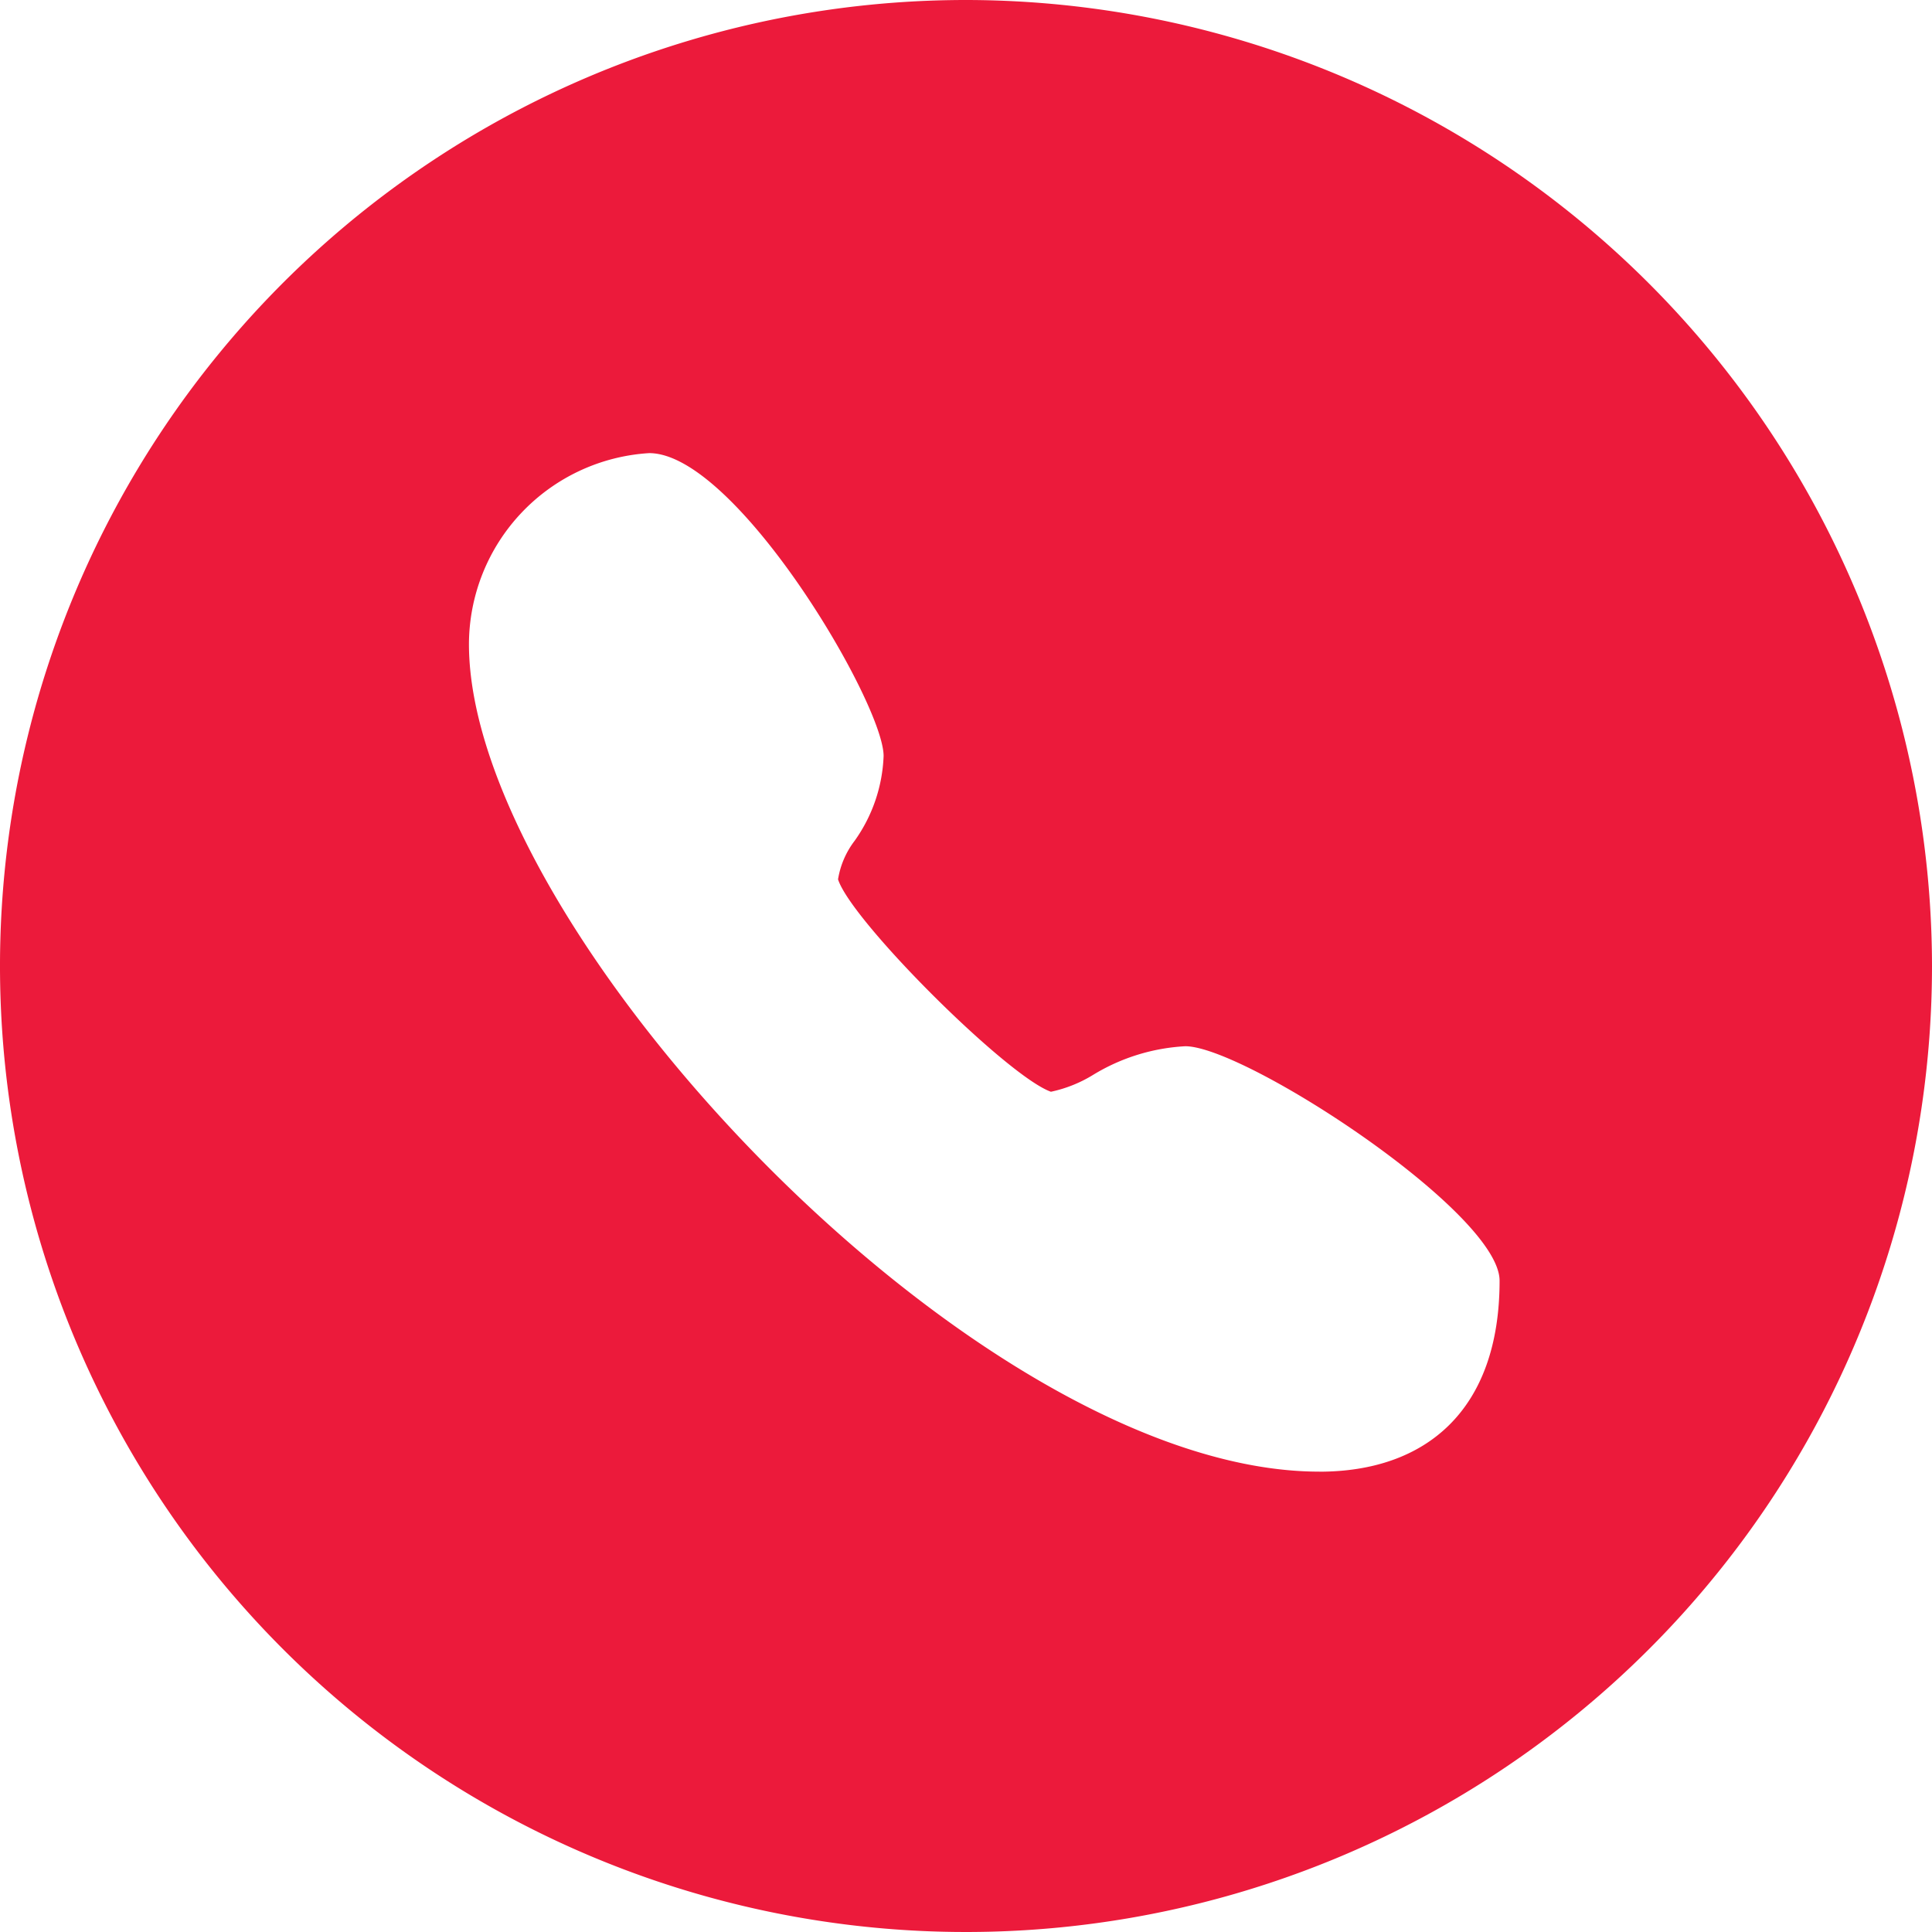 <svg xmlns="http://www.w3.org/2000/svg" width="77.894" height="77.894" viewBox="0 0 77.894 77.894">
  <path id="路径_6232" data-name="路径 6232" d="M59.783,26.226A38.947,38.947,0,1,0,98.73,65.174,38.991,38.991,0,0,0,59.783,26.226ZM74.028,85.559c-13.79,0-34.285-21.874-34.285-33.364a7.739,7.739,0,0,1,7.266-7.7c3.5,0,9.452,10.079,9.452,12.211a6.286,6.286,0,0,1-1.168,3.419,3.465,3.465,0,0,0-.669,1.554c.536,1.677,6.811,7.934,8.583,8.564a5.366,5.366,0,0,0,1.7-.68,7.937,7.937,0,0,1,3.718-1.155c2.4,0,12.671,6.7,12.671,9.453,0,5.236-2.983,7.7-7.265,7.7Z" transform="translate(-20.836 -26.226)" fill="#ec1a3b"/>
</svg>
